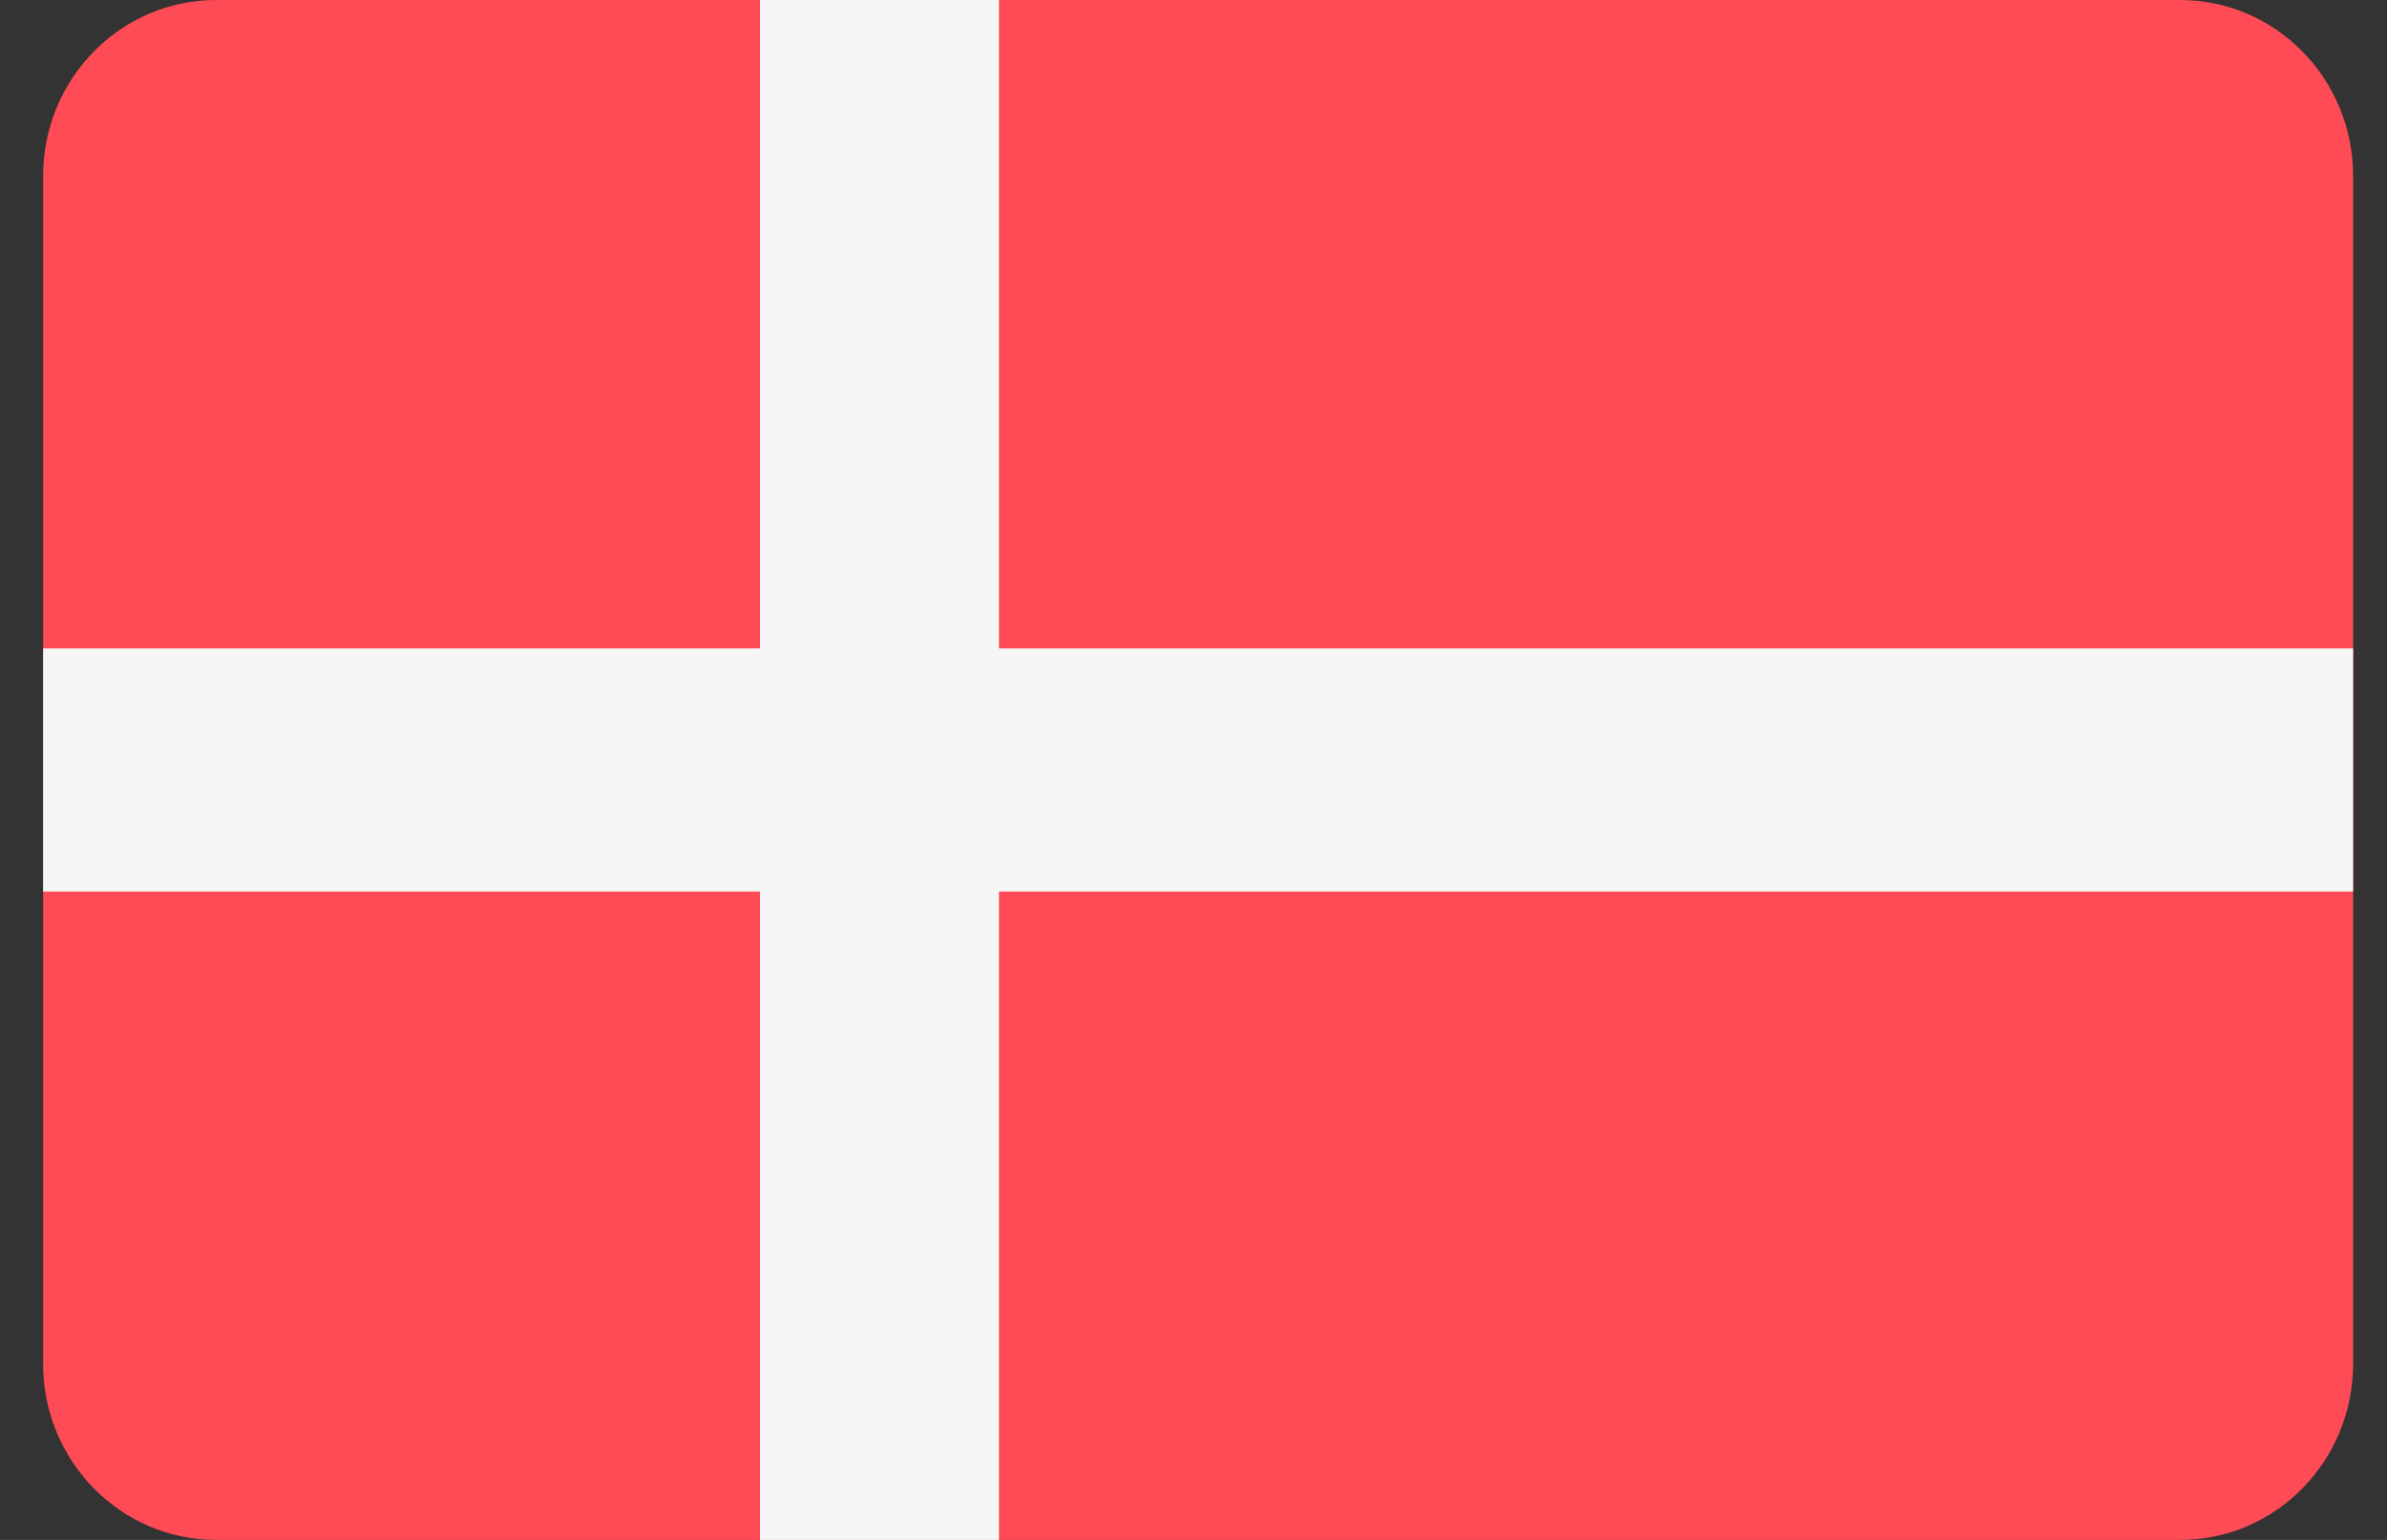 <svg width="31" height="20" viewBox="0 0 31 20" fill="none" xmlns="http://www.w3.org/2000/svg">
<rect x="0" y="0" width="31" height="20" fill="#333333" stroke="none"/>
<path d="M28.313 20H2.807C1.566 20 0.56 18.976 0.56 17.713V2.286C0.56 1.023 1.566 -0 2.807 -0H28.313C29.554 -0 30.56 1.023 30.56 2.286V17.713C30.56 18.976 29.554 20 28.313 20Z" fill="#FF4B55"/>
<path d="M30.56 8.421H12.974V-0H9.87V8.421H0.56V11.579H9.87V20H12.974V11.579H30.56V8.421Z" fill="#F5F5F5"/>
</svg>
